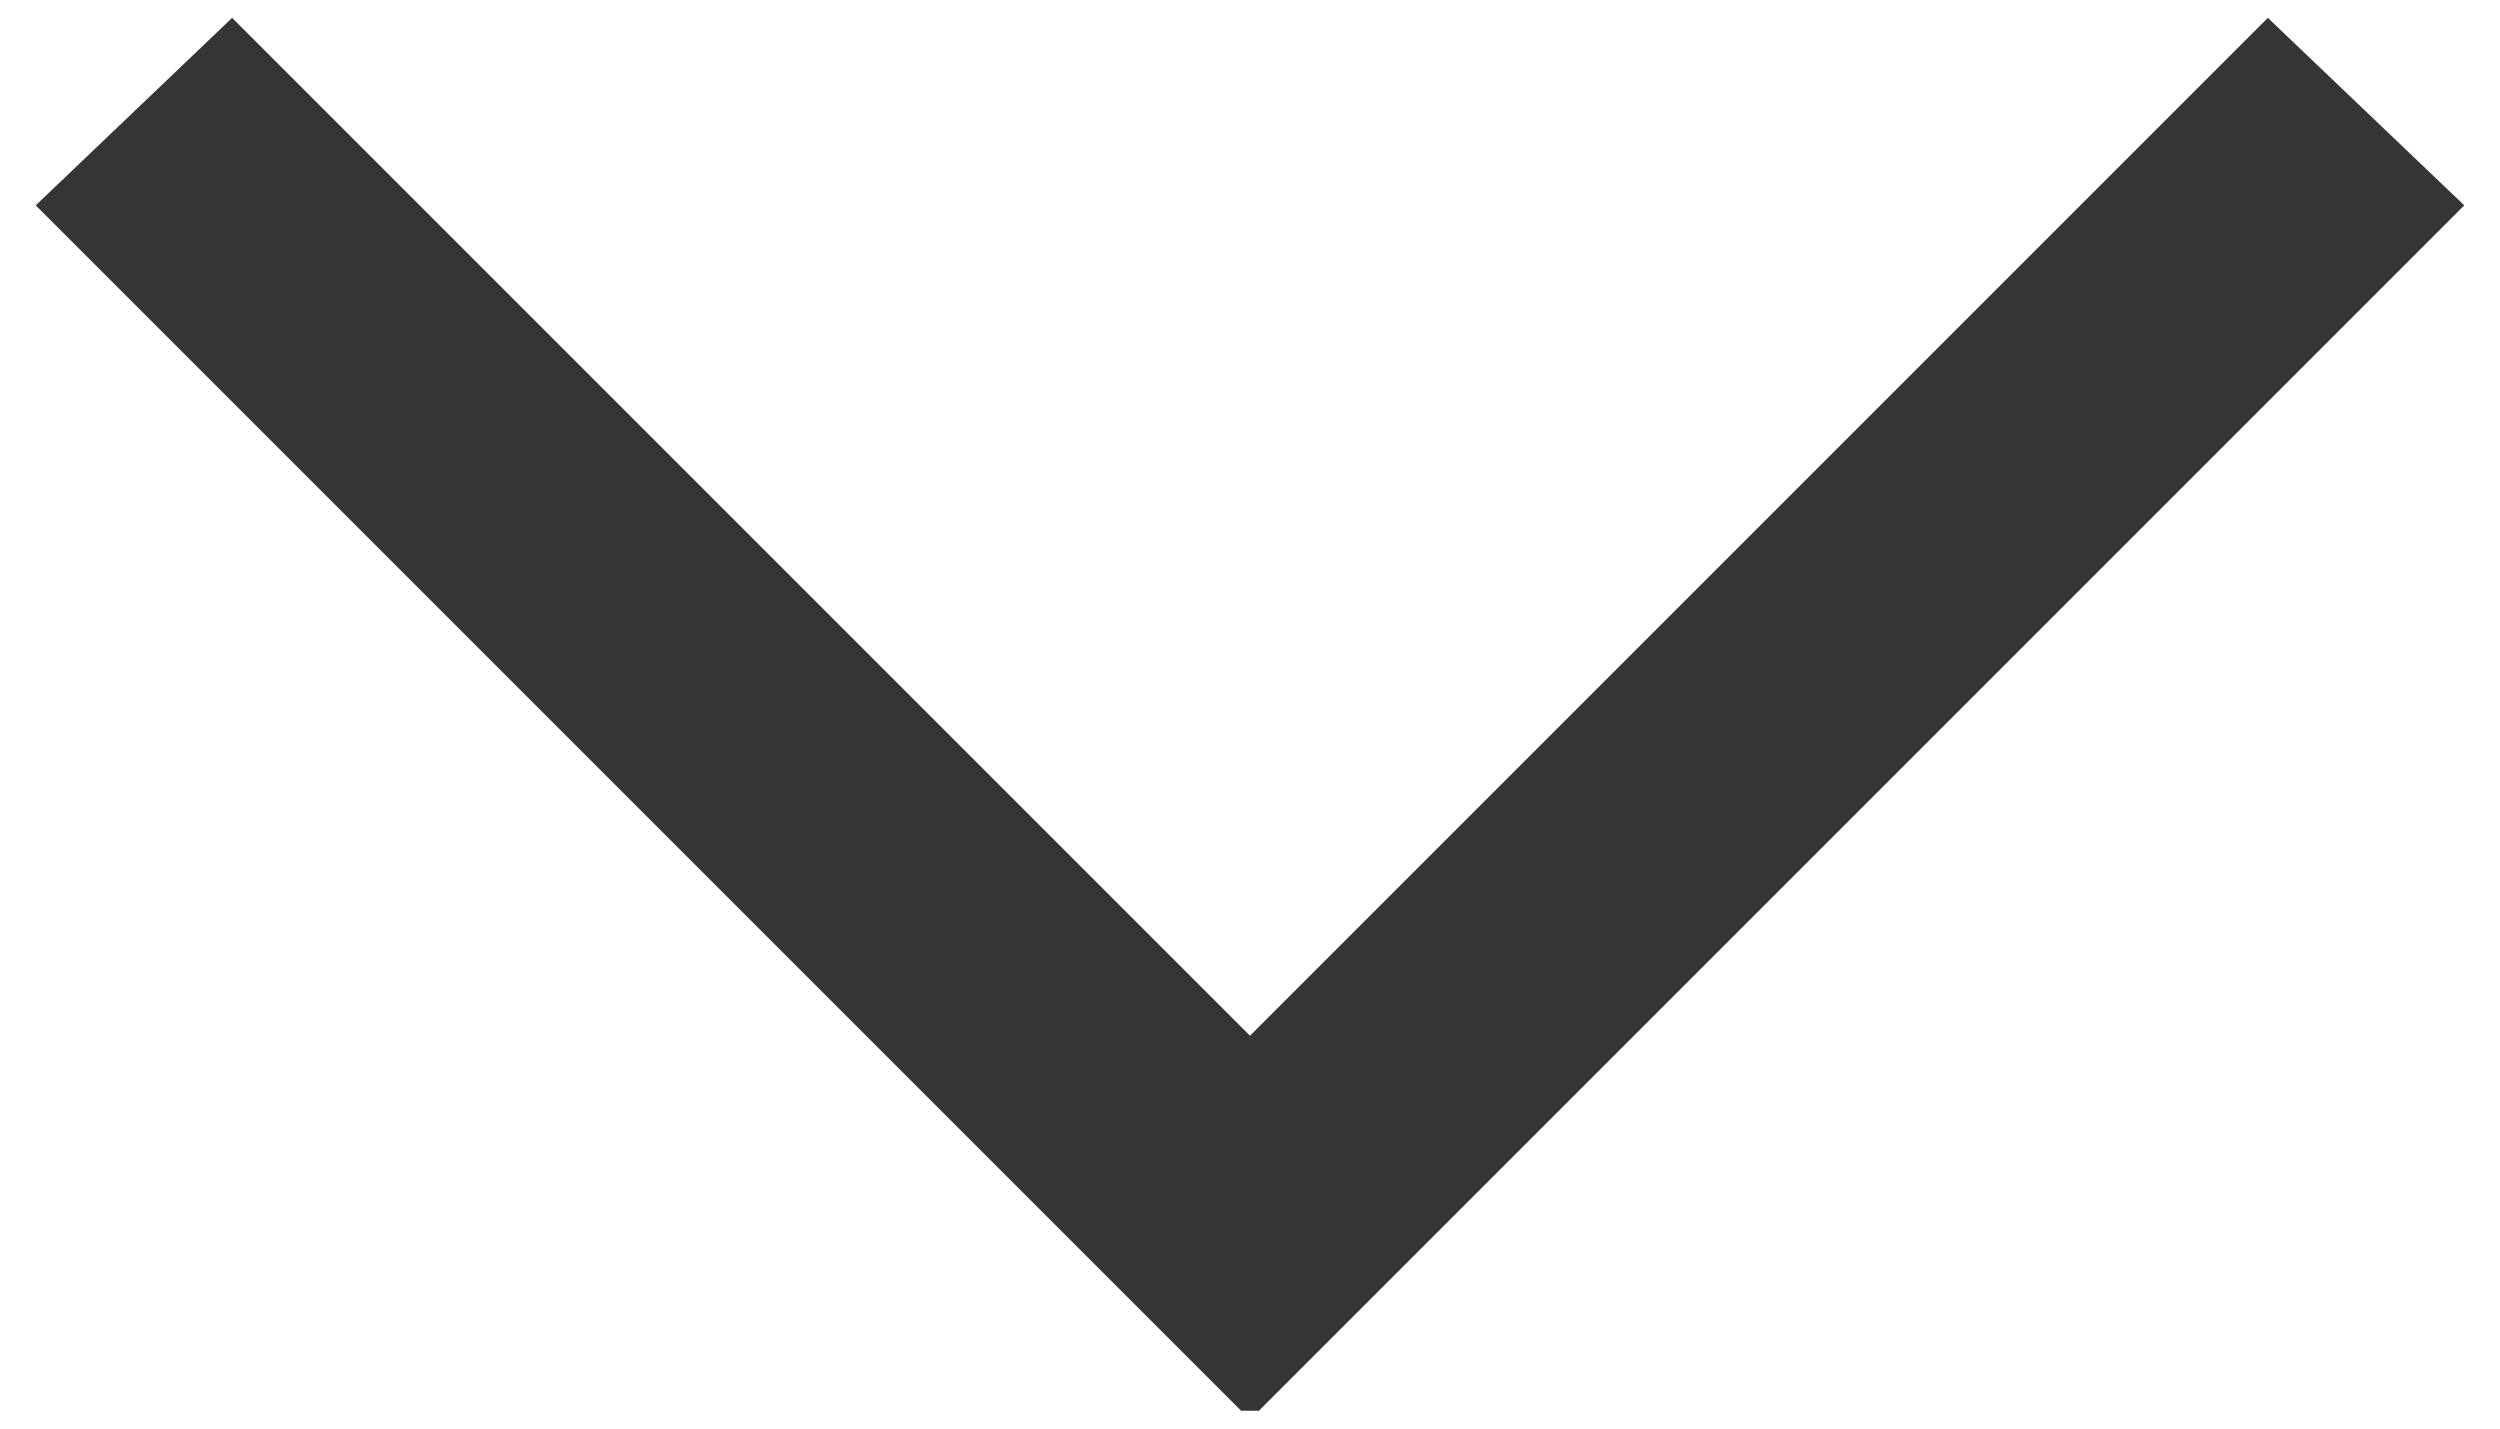 <?xml version="1.0" encoding="utf-8"?>
<!-- Generator: Adobe Illustrator 18.1.0, SVG Export Plug-In . SVG Version: 6.00 Build 0)  -->
<svg version="1.1" id="Layer_1" xmlns="http://www.w3.org/2000/svg" xmlns:xlink="http://www.w3.org/1999/xlink" x="0px" y="0px"
	 width="28px" height="16px" viewBox="0 0 28 16" enable-background="new 0 0 28 16" xml:space="preserve">
<polygon fill="#353535" points="27.6,2.3 25.4,0.2 14,11.6 2.6,0.2 0.4,2.3 13.9,15.8 14,15.8 14.1,15.8 "/>
</svg>
